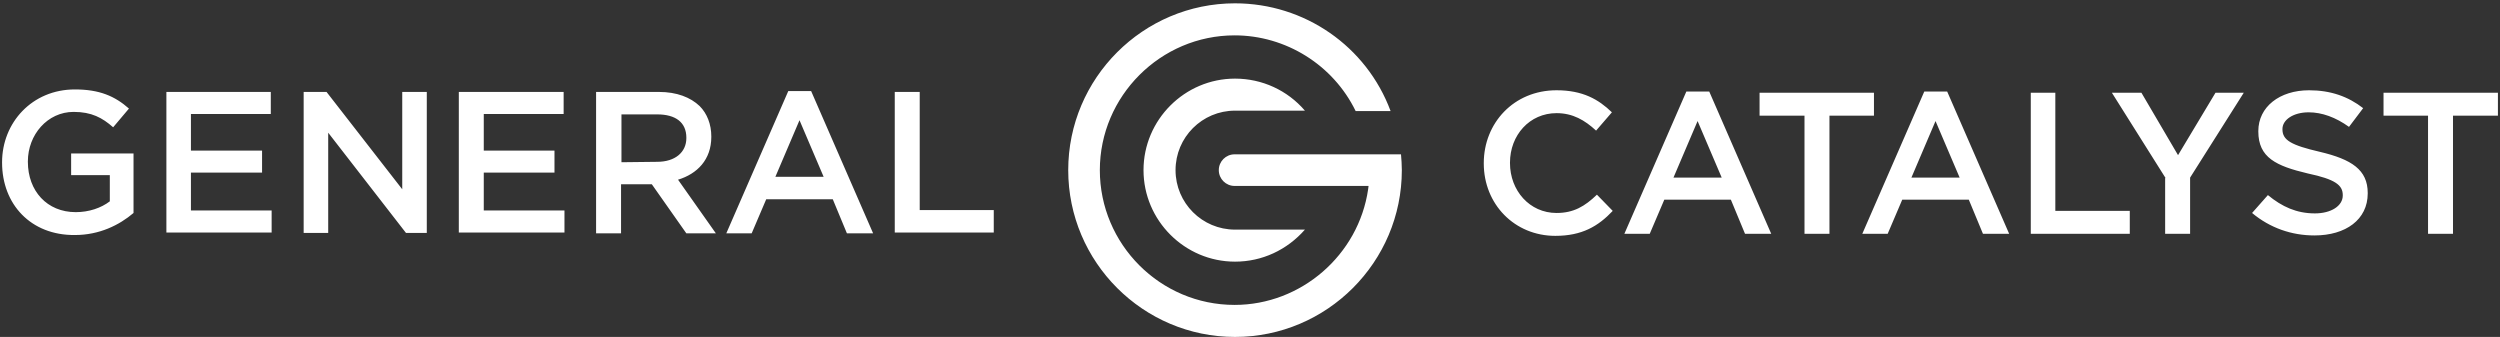 <svg fill="none" xmlns="http://www.w3.org/2000/svg" viewBox="0 0 601 81"><rect x="0" y="0" width="601" height="81" fill="#333333" stroke="none"/><path d="M.5 39.1V39c0-9.5 7.2-17.5 17.5-17.5 5.9 0 9.6 1.6 13 4.6l-3.8 4.5c-2.6-2.3-5.2-3.7-9.5-3.7-6.3 0-11 5.5-11 11.9v.1c0 7 4.6 12.1 11.5 12.1 3.2 0 6.1-1 8.2-2.6v-6.3h-9.3v-5.2h15v14.3c-3.4 2.9-8.2 5.3-14.1 5.3C7.4 56.6.5 49.1.5 39.1Zm39.5-17h25.1v5.3H45.9v8.8H63v5.3H45.9v9.1h19.4v5.3H40V22.1Zm33 0h5.5l18.2 23.4V22.1h5.9V56h-5L78.9 31.9V56H73V22.1Zm37.3 0h25.2v5.3h-19.2v8.8h17v5.3h-17v9.1h19.4v5.3h-25.4V22.1Zm33 0h15.1c4.3 0 7.6 1.3 9.8 3.4 1.8 1.8 2.8 4.4 2.8 7.3v.1c0 5.5-3.4 8.9-8 10.3l9.1 12.9H165l-8.3-11.8h-7.4v11.8h-6v-34ZM158 38.9c4.3 0 7-2.3 7-5.7v-.1c0-3.7-2.6-5.6-7-5.6h-8.6V39l8.6-.1Zm31.5-17h5.5l14.9 34.2h-6.3l-3.4-8.2h-16l-3.5 8.2h-6.1l14.9-34.2Zm8.5 20.6-5.8-13.6-5.8 13.6H198Zm17.2-20.4h5.9v28.4h17.8v5.4h-23.8V22.1h.1Zm141.5 17.2v-.1c0-9.6 7.2-17.5 17.5-17.5 6.3 0 10.1 2.2 13.3 5.3l-3.8 4.4c-2.7-2.5-5.6-4.2-9.5-4.2-6.5 0-11.2 5.3-11.2 11.9v.1c0 6.6 4.7 12 11.2 12 4.1 0 6.8-1.6 9.7-4.4l3.8 3.9c-3.5 3.7-7.4 6-13.8 6-9.8 0-17.2-7.6-17.2-17.4ZM405.4 22h5.5l14.9 34.2h-6.3l-3.4-8.2h-16l-3.5 8.2h-6.1L405.4 22Zm8.5 20.7-5.8-13.6-5.8 13.6h11.6Zm19.8-14.9H423v-5.5h27.5v5.5h-10.7v28.4h-6V27.8h-.1Zm28.9-5.8h5.5L483 56.2h-6.3l-3.4-8.2h-16l-3.5 8.2h-6.1L462.6 22Zm8.5 20.7-5.8-13.6-5.8 13.6h11.6Zm17.1-20.4h5.9v28.4H512v5.5h-23.8V22.3Zm32.4 20.5-12.9-20.5h7.1l8.8 15 9-15h6.8l-12.9 20.4v13.5h-6V42.8h.1Zm20.8 8.4 3.8-4.3c3.4 2.8 6.9 4.4 11.3 4.4 3.9 0 6.7-1.8 6.7-4.3v-.1c0-2.4-1.8-3.8-8.4-5.2-7.6-1.8-11.9-3.8-11.9-10.1v-.1c0-5.8 5.1-9.8 12.2-9.8 5.2 0 9.4 1.5 13 4.3l-3.4 4.5c-3.2-2.3-6.5-3.5-9.7-3.5-3.7 0-6.3 1.8-6.3 4v.1c0 2.6 2.1 3.8 9 5.4 7.6 1.8 11.5 4.3 11.5 9.9v.1c0 6.3-5.3 10.1-12.8 10.1-5.5 0-10.7-1.8-15-5.4Zm42.3-23.4H573v-5.5h27.5v5.5h-10.8v28.4h-6V27.8Zm-286.8-8.9c-12.1 0-22 9.9-22 22s9.9 22 22 22c6.5 0 12.5-2.8 16.8-7.7h-16.8c-7.9 0-14.3-6.4-14.3-14.3s6.4-14.3 14.3-14.3h16.8c-4.2-4.9-10.3-7.7-16.8-7.7Zm0-18.1c-22.1 0-40.1 18-40.1 40.1s18 40.1 40.1 40.1S337 63 337 40.9c0-1.3-.1-2.6-.2-3.8h-40c-2.1 0-3.8 1.7-3.8 3.8 0 2.1 1.7 3.8 3.8 3.8H329l-.1.8c-2.3 15.8-16.1 27.8-32.1 27.8-17.9 0-32.4-14.6-32.4-32.4 0-17.8 14.6-32.4 32.4-32.4 12.3 0 23.7 7.1 29.1 18.2h8.4C328.5 11.1 313.6.8 296.9.8Z" fill="#fff"/></svg>